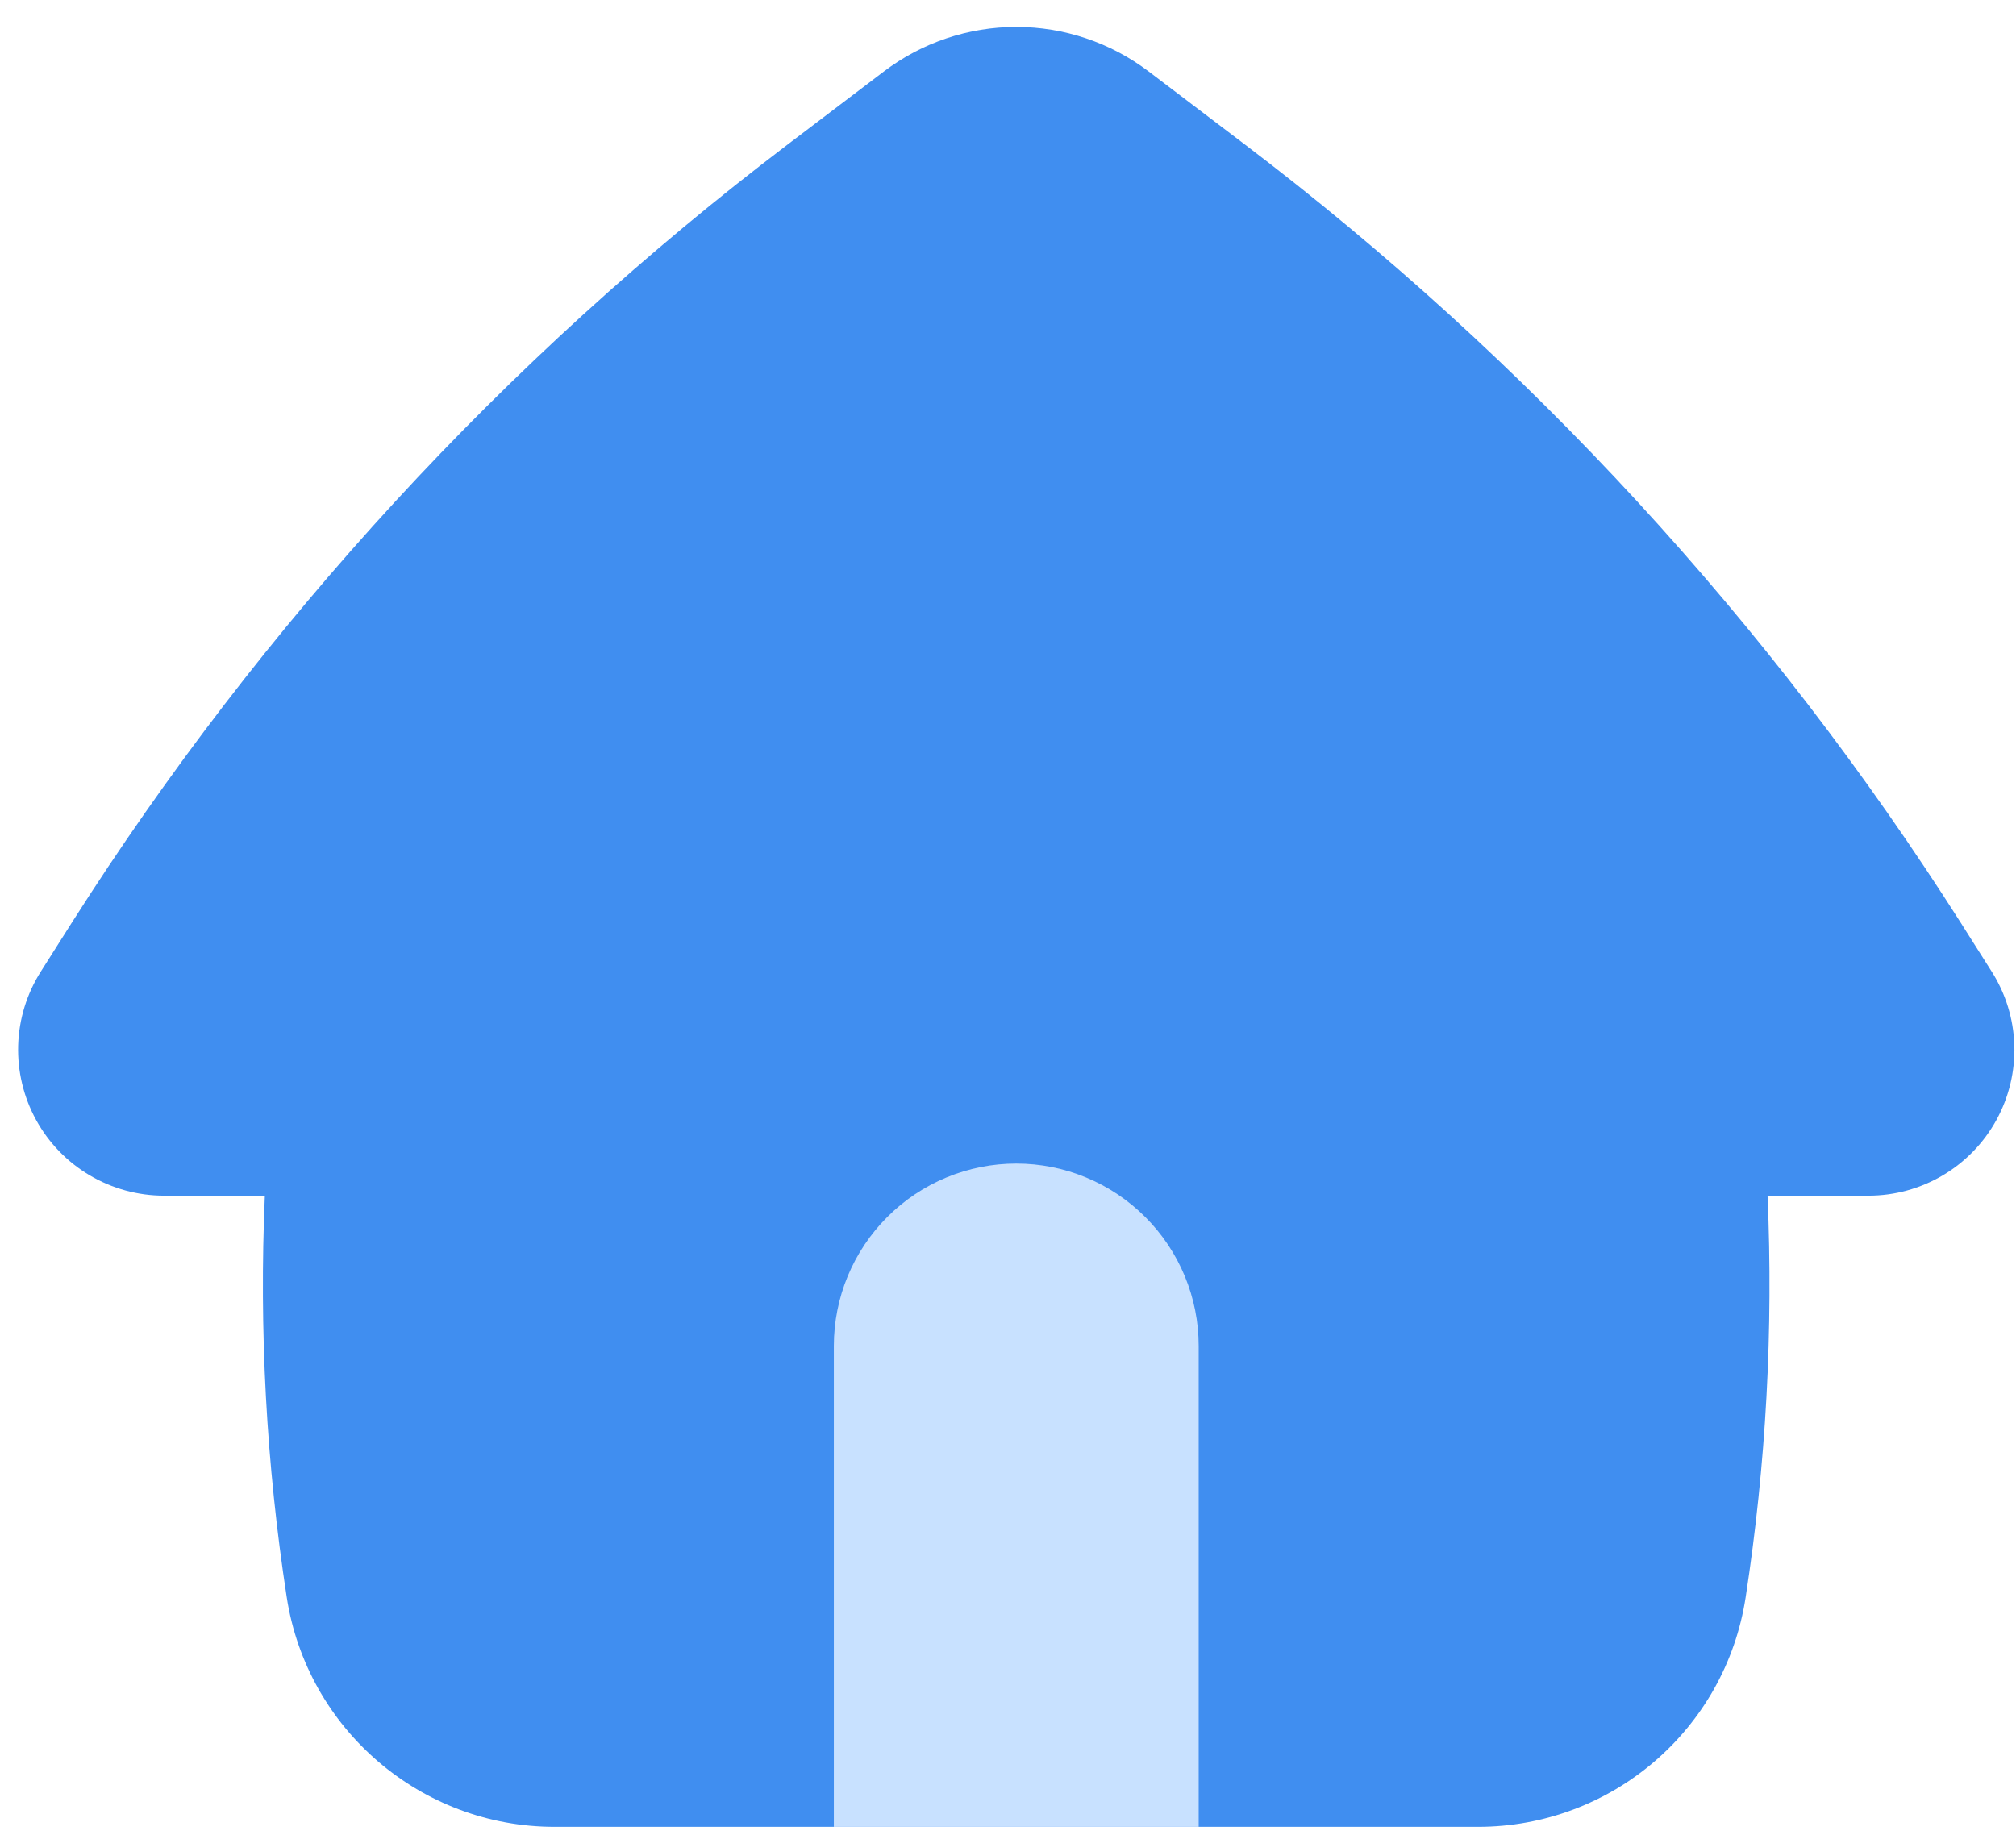 <svg width="67" height="61" viewBox="0 0 67 61" fill="none" xmlns="http://www.w3.org/2000/svg">
<path fill-rule="evenodd" clip-rule="evenodd" d="M38.174 2.375C36.908 1.415 35.363 0.895 33.775 0.895C32.186 0.895 30.641 1.415 29.376 2.375L26.175 4.805C16.77 11.948 8.712 20.71 2.38 30.68L1.357 32.295C0.892 33.028 0.631 33.873 0.604 34.741C0.577 35.609 0.783 36.469 1.201 37.23C1.619 37.992 2.234 38.627 2.982 39.069C3.729 39.511 4.582 39.745 5.451 39.745H8.802C8.608 44.207 8.85 48.674 9.529 53.092C10.208 57.486 13.992 60.726 18.434 60.726H49.115C53.563 60.726 57.341 57.486 58.015 53.097C58.694 48.674 58.937 44.202 58.743 39.745H62.099C62.968 39.745 63.82 39.511 64.568 39.069C65.315 38.627 65.93 37.992 66.349 37.23C66.767 36.469 66.973 35.609 66.945 34.741C66.918 33.873 66.658 33.028 66.192 32.295L65.169 30.68C58.837 20.71 50.78 11.948 41.375 4.805L38.174 2.375Z" fill="#408EF0"/>
<path fill-rule="evenodd" clip-rule="evenodd" d="M39.837 60.727V44.741C39.837 43.945 39.68 43.156 39.376 42.421C39.071 41.685 38.624 41.017 38.061 40.454C37.498 39.891 36.83 39.444 36.094 39.14C35.359 38.835 34.571 38.678 33.775 38.678C32.978 38.678 32.19 38.835 31.454 39.14C30.719 39.444 30.051 39.891 29.488 40.454C28.925 41.017 28.478 41.685 28.173 42.421C27.869 43.156 27.712 43.945 27.712 44.741V60.727H39.837Z" fill="#C8E1FF"/>
</svg>
